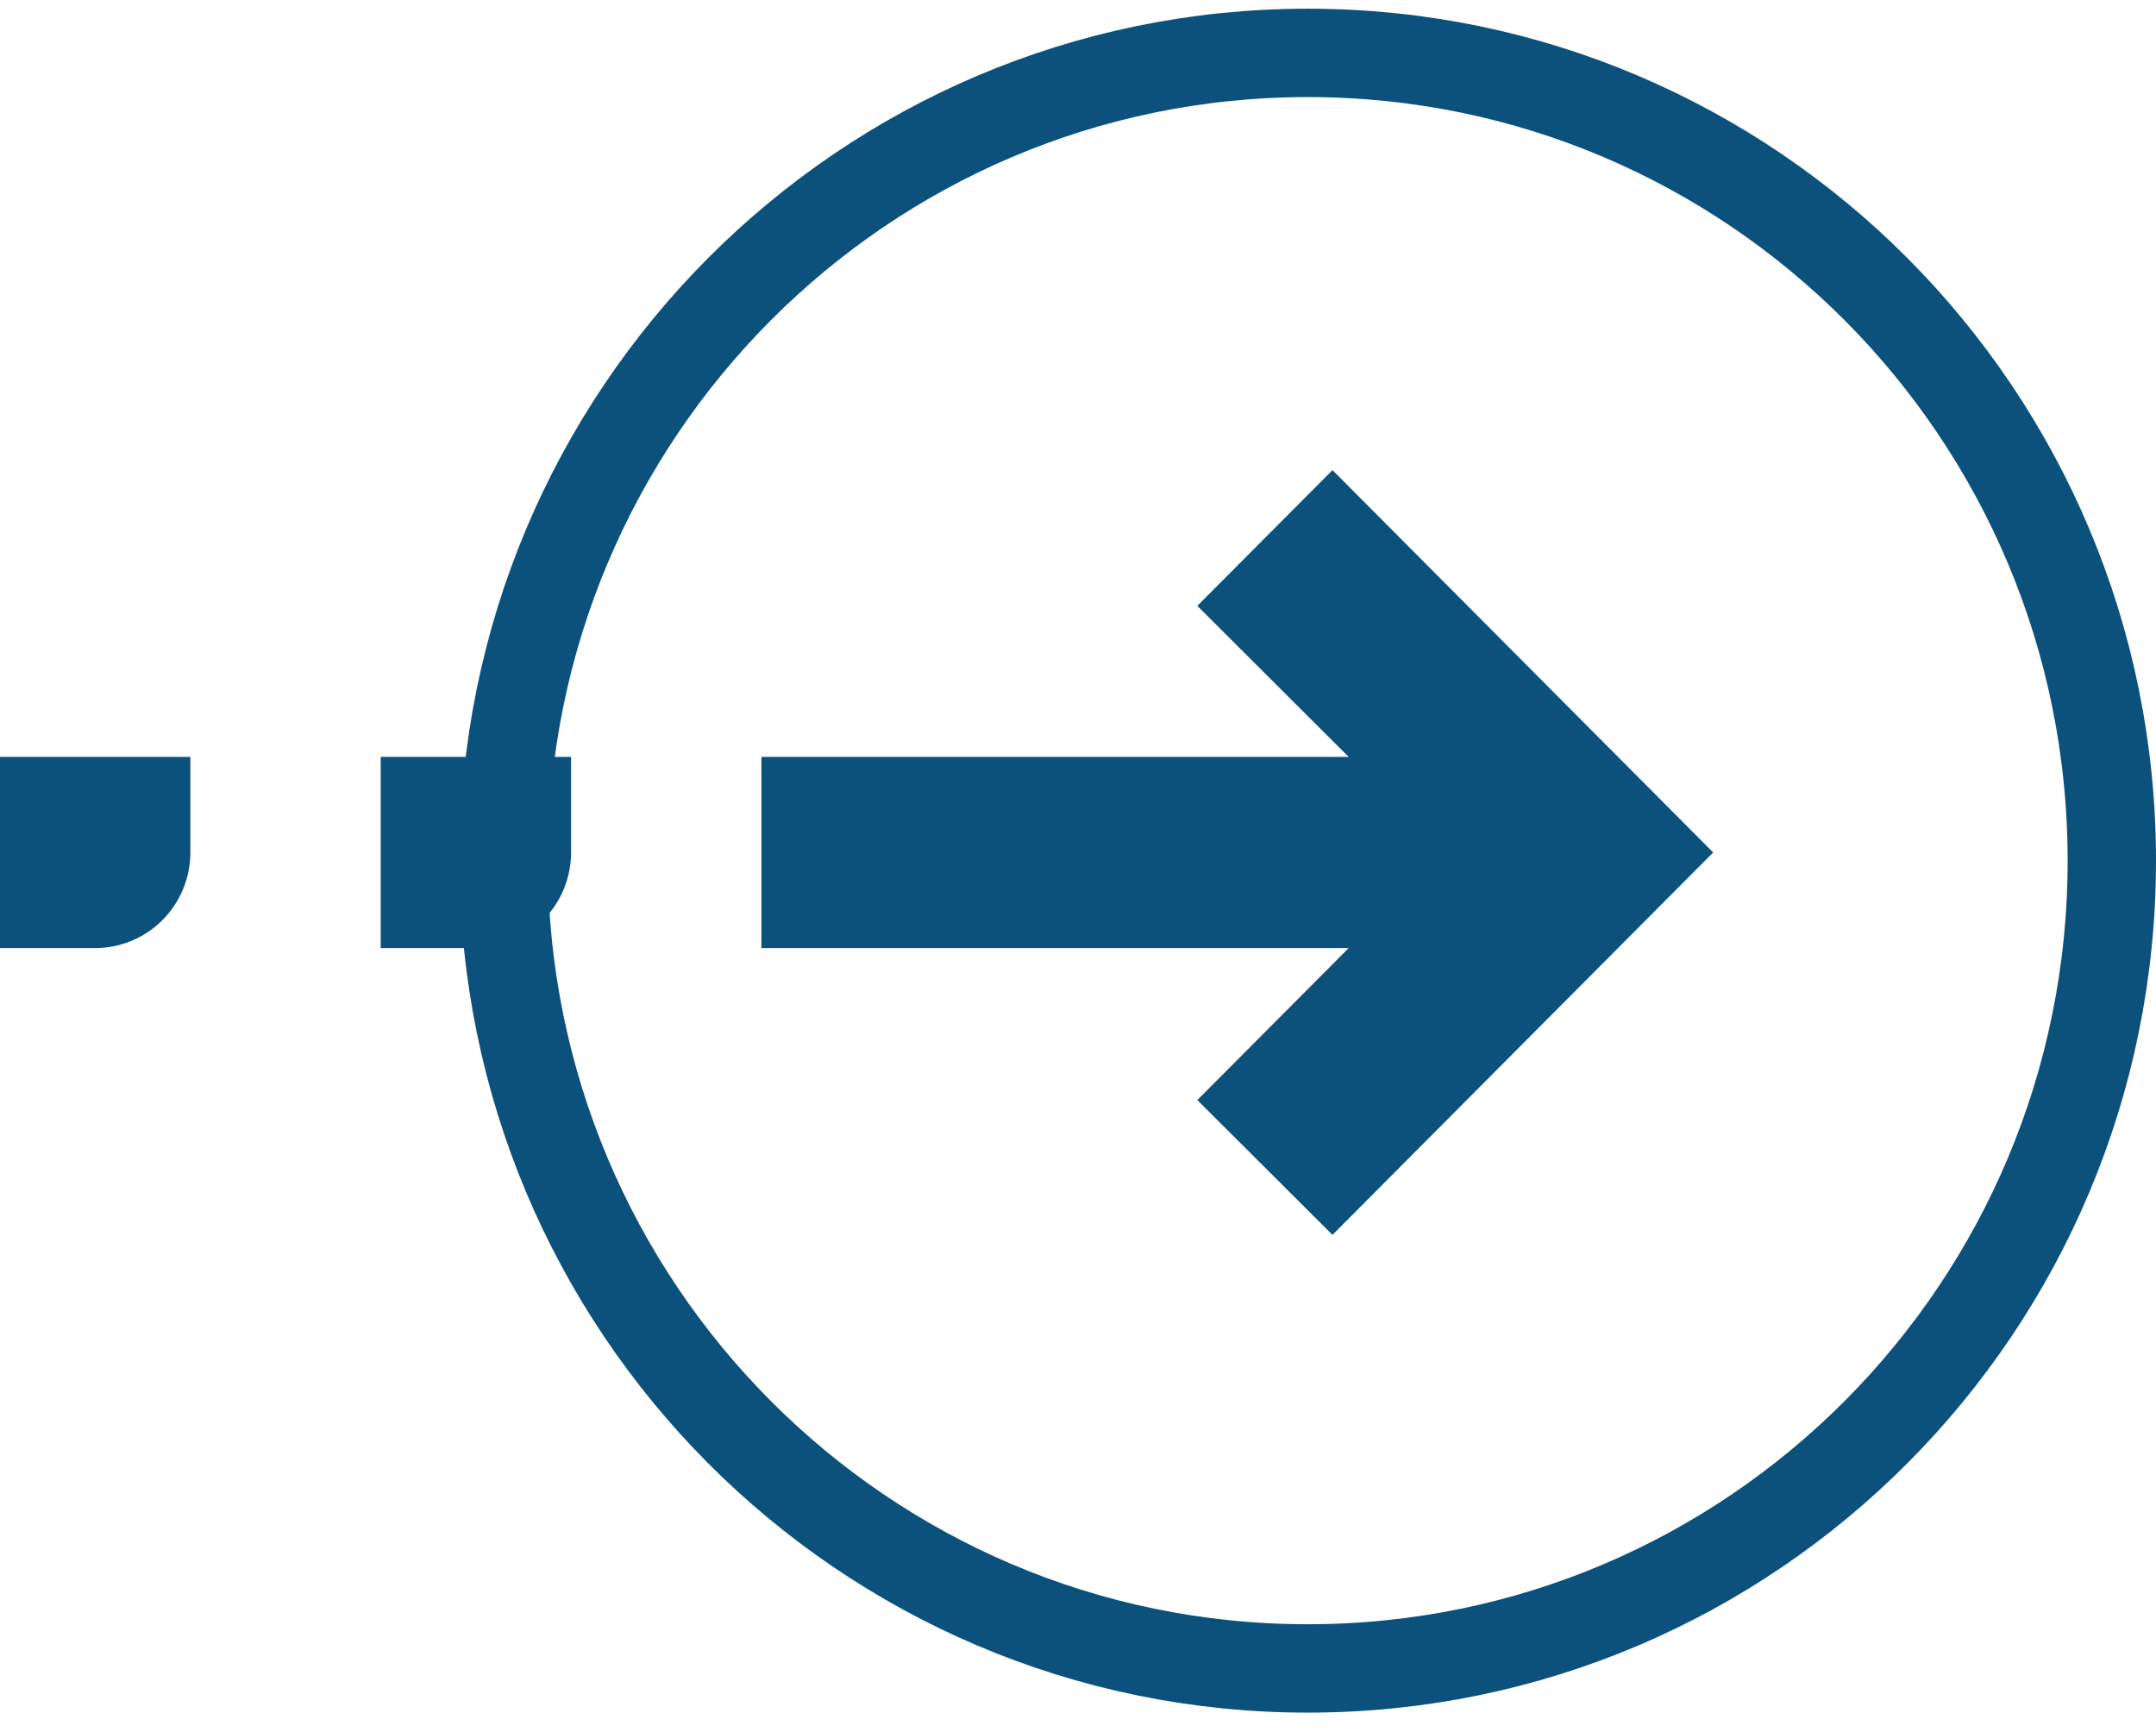 <svg xmlns="http://www.w3.org/2000/svg" fill="none" viewBox="0 0 61 49" height="49" width="61">
<path fill="#0B517C" d="M48.471 24.115L37.7 34.932L33.876 31.119L38.158 26.819H21.543V21.411H38.158L33.876 17.139L37.7 13.299L48.471 24.115ZM16.157 21.411H10.771V26.819H13.464C14.178 26.819 14.863 26.534 15.368 26.027C15.873 25.52 16.157 24.832 16.157 24.115V21.411ZM5.386 21.411H0V26.819H2.693C3.407 26.819 4.092 26.534 4.597 26.027C5.102 25.52 5.386 24.832 5.386 24.115V21.411Z"></path>
<path stroke-width="2.5" stroke="#0B517C" d="M59.75 24.346C59.75 36.971 49.56 47.197 37 47.197C24.44 47.197 14.25 36.971 14.25 24.346C14.25 11.722 24.44 1.496 37 1.496C49.56 1.496 59.75 11.722 59.75 24.346Z"></path>
</svg>
